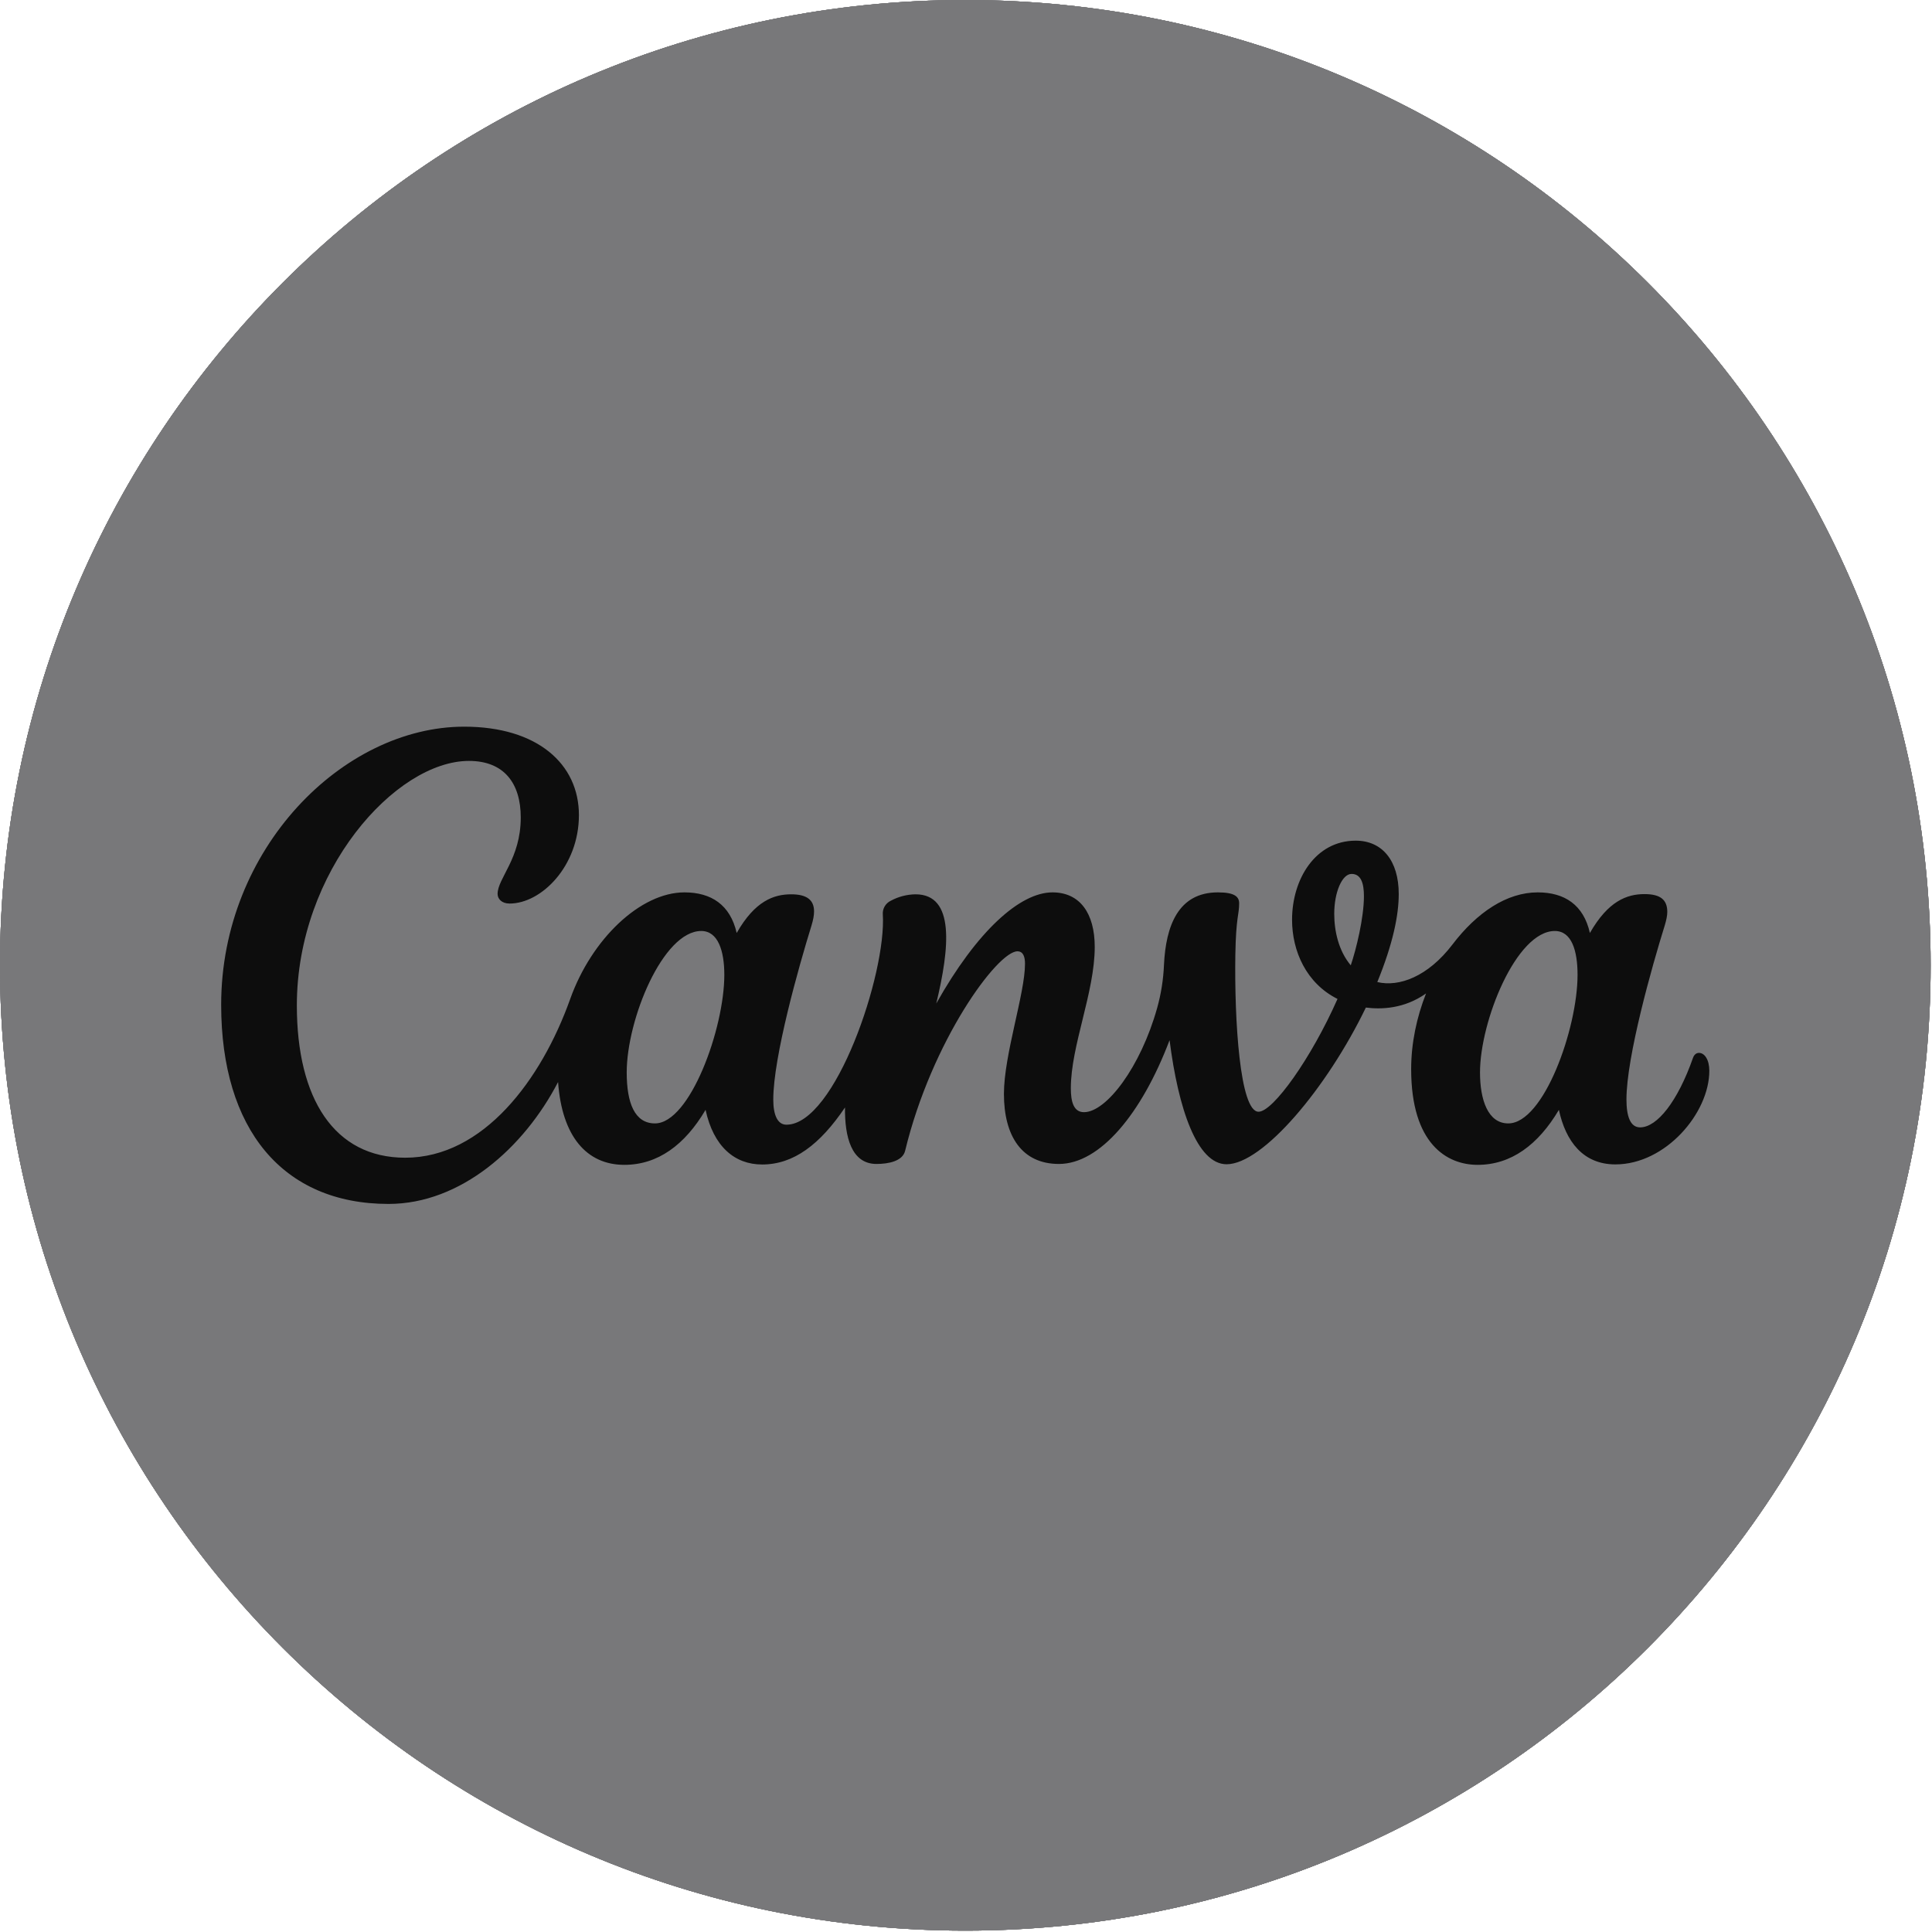 <svg width="65" height="65" viewBox="0 0 65 65" fill="none" xmlns="http://www.w3.org/2000/svg">
<g clip-path="url(#clip0_5494_673)">
<path d="M32.477 64.954C50.414 64.954 64.954 50.414 64.954 32.477C64.954 14.54 50.414 0 32.477 0C14.54 0 0 14.54 0 32.477C0 50.414 14.54 64.954 32.477 64.954Z" fill="#78787A"/>
<path d="M32.477 64.954C50.414 64.954 64.954 50.414 64.954 32.477C64.954 14.54 50.414 0 32.477 0C14.54 0 0 14.54 0 32.477C0 50.414 14.54 64.954 32.477 64.954Z" fill="#78787A"/>
<path d="M32.477 64.954C50.414 64.954 64.954 50.414 64.954 32.477C64.954 14.54 50.414 0 32.477 0C14.54 0 0 14.54 0 32.477C0 50.414 14.54 64.954 32.477 64.954Z" fill="#78787A"/>
<path d="M32.477 64.954C50.414 64.954 64.954 50.414 64.954 32.477C64.954 14.54 50.414 0 32.477 0C14.54 0 0 14.54 0 32.477C0 50.414 14.54 64.954 32.477 64.954Z" fill="#78787A"/>
<path d="M32.477 64.954C50.414 64.954 64.954 50.414 64.954 32.477C64.954 14.54 50.414 0 32.477 0C14.54 0 0 14.54 0 32.477C0 50.414 14.54 64.954 32.477 64.954Z" fill="#78787A"/>
<path d="M57.16 35.423C57.075 35.423 56.998 35.478 56.958 35.593C56.444 37.058 55.751 37.929 55.18 37.929C54.852 37.929 54.72 37.563 54.72 36.99C54.72 35.556 55.578 32.514 56.011 31.127C56.061 30.959 56.094 30.809 56.094 30.682C56.094 30.279 55.874 30.081 55.328 30.081C54.739 30.081 54.106 30.311 53.49 31.39C53.278 30.439 52.634 30.023 51.736 30.023C50.697 30.023 49.693 30.692 48.867 31.776C48.041 32.859 47.069 33.215 46.338 33.04C46.864 31.753 47.059 30.792 47.059 30.078C47.059 28.959 46.506 28.283 45.612 28.283C44.253 28.283 43.47 29.58 43.47 30.944C43.47 31.998 43.948 33.082 44.999 33.608C44.118 35.601 42.831 37.403 42.343 37.403C41.712 37.403 41.527 34.316 41.562 32.108C41.584 30.842 41.69 30.777 41.69 30.394C41.69 30.173 41.547 30.023 40.974 30.023C39.637 30.023 39.224 31.155 39.161 32.454C39.141 32.948 39.064 33.438 38.931 33.913C38.373 35.906 37.221 37.418 36.47 37.418C36.122 37.418 36.027 37.07 36.027 36.614C36.027 35.18 36.831 33.388 36.831 31.858C36.831 30.734 36.337 30.023 35.409 30.023C34.315 30.023 32.868 31.325 31.499 33.763C31.949 31.896 32.135 30.088 30.8 30.088C30.511 30.093 30.226 30.166 29.971 30.304C29.886 30.344 29.815 30.409 29.766 30.49C29.718 30.571 29.695 30.665 29.701 30.759C29.829 32.747 28.099 37.839 26.459 37.839C26.161 37.839 26.016 37.516 26.016 36.995C26.016 35.558 26.872 32.524 27.303 31.135C27.358 30.954 27.388 30.799 27.388 30.664C27.388 30.284 27.153 30.088 26.619 30.088C26.034 30.088 25.398 30.311 24.785 31.39C24.569 30.439 23.926 30.023 23.027 30.023C21.553 30.023 19.905 31.583 19.182 33.615C18.213 36.329 16.261 38.95 13.632 38.95C11.246 38.95 9.987 36.965 9.987 33.828C9.987 29.3 13.312 25.6 15.777 25.6C16.957 25.6 17.52 26.351 17.52 27.502C17.52 28.897 16.741 29.545 16.741 30.076C16.741 30.238 16.877 30.399 17.144 30.399C18.216 30.399 19.477 29.14 19.477 27.422C19.477 25.705 18.083 24.448 15.617 24.448C11.542 24.448 7.441 28.549 7.441 33.803C7.441 37.984 9.504 40.505 13.071 40.505C15.505 40.505 17.63 38.612 18.776 36.404C18.907 38.234 19.738 39.19 21.005 39.19C22.131 39.19 23.042 38.52 23.738 37.34C24.006 38.575 24.717 39.178 25.641 39.178C26.7 39.178 27.586 38.507 28.429 37.26C28.417 38.239 28.64 39.16 29.488 39.16C29.889 39.16 30.367 39.068 30.452 38.717C31.346 35.022 33.554 32.006 34.23 32.006C34.43 32.006 34.485 32.199 34.485 32.426C34.485 33.43 33.776 35.488 33.776 36.802C33.776 38.222 34.38 39.16 35.627 39.16C37.008 39.16 38.413 37.468 39.349 34.995C39.642 37.305 40.275 39.17 41.267 39.17C42.483 39.17 44.644 36.609 45.953 33.898C46.466 33.963 47.237 33.946 47.978 33.423C47.663 34.221 47.477 35.095 47.477 35.969C47.477 38.484 48.679 39.19 49.713 39.19C50.837 39.19 51.748 38.52 52.447 37.34C52.677 38.404 53.265 39.175 54.347 39.175C56.039 39.175 57.508 37.446 57.508 36.026C57.508 35.651 57.348 35.423 57.16 35.423ZM22.036 37.796C21.352 37.796 21.085 37.108 21.085 36.081C21.085 34.299 22.304 31.322 23.593 31.322C24.156 31.322 24.369 31.986 24.369 32.797C24.369 34.607 23.21 37.796 22.036 37.796ZM45.445 32.477C45.037 31.991 44.889 31.33 44.889 30.742C44.889 30.016 45.154 29.402 45.472 29.402C45.79 29.402 45.888 29.715 45.888 30.151C45.888 30.879 45.627 31.943 45.445 32.477ZM50.744 37.796C50.061 37.796 49.793 37.005 49.793 36.081C49.793 34.361 51.012 31.322 52.311 31.322C52.875 31.322 53.075 31.981 53.075 32.797C53.075 34.607 51.936 37.796 50.744 37.796Z" fill="#0D0D0D"/>
</g>
<defs>
<clipPath id="clip0_5494_673">
<rect width="65" height="65" fill="white"/>
</clipPath>
</defs>
</svg>
